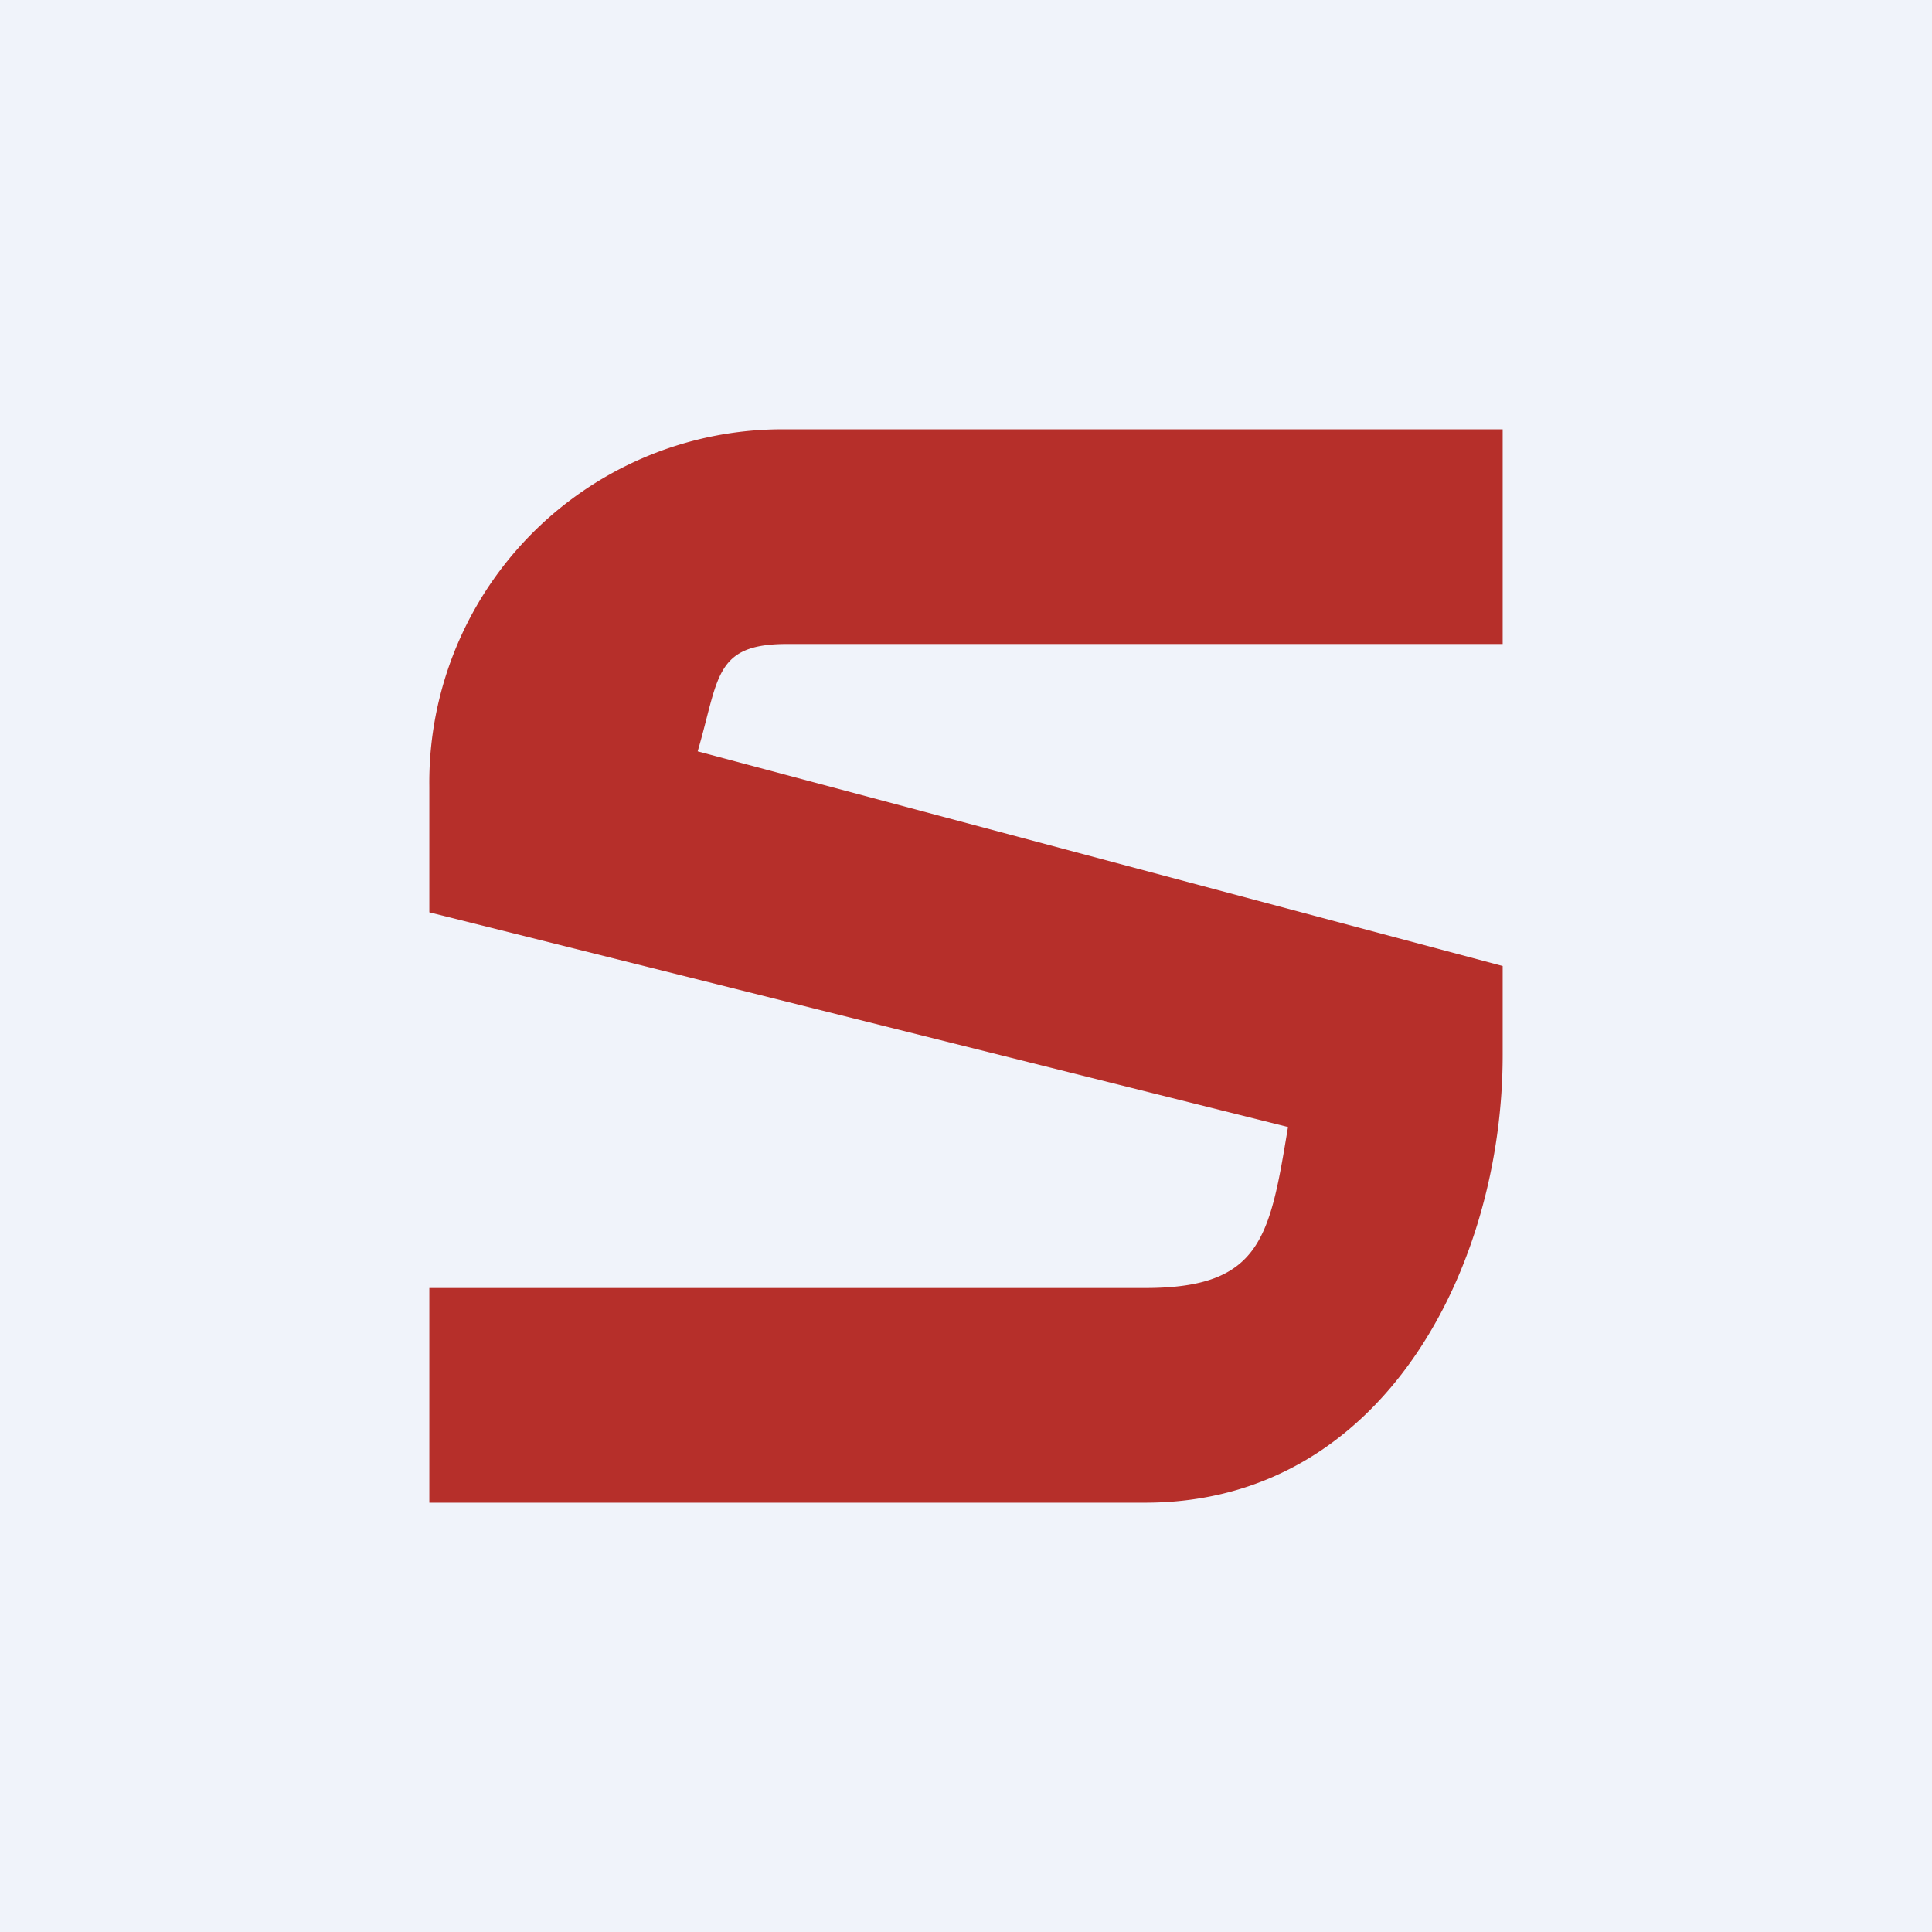 <!-- by TradingView --><svg width="18" height="18" viewBox="0 0 18 18" xmlns="http://www.w3.org/2000/svg"><path fill="#F0F3FA" d="M0 0h18v18H0z"/><path d="M7.33 4H14v2H7.33c-.68 0-.63.32-.83 1L14 9v.83C14 11.8 12.89 14 10.67 14H4v-2h6.67c1.08 0 1.16-.47 1.33-1.5l-8-2V7.33A3.29 3.29 0 0 1 7.33 4Z" fill="#B62F2A"/></svg>